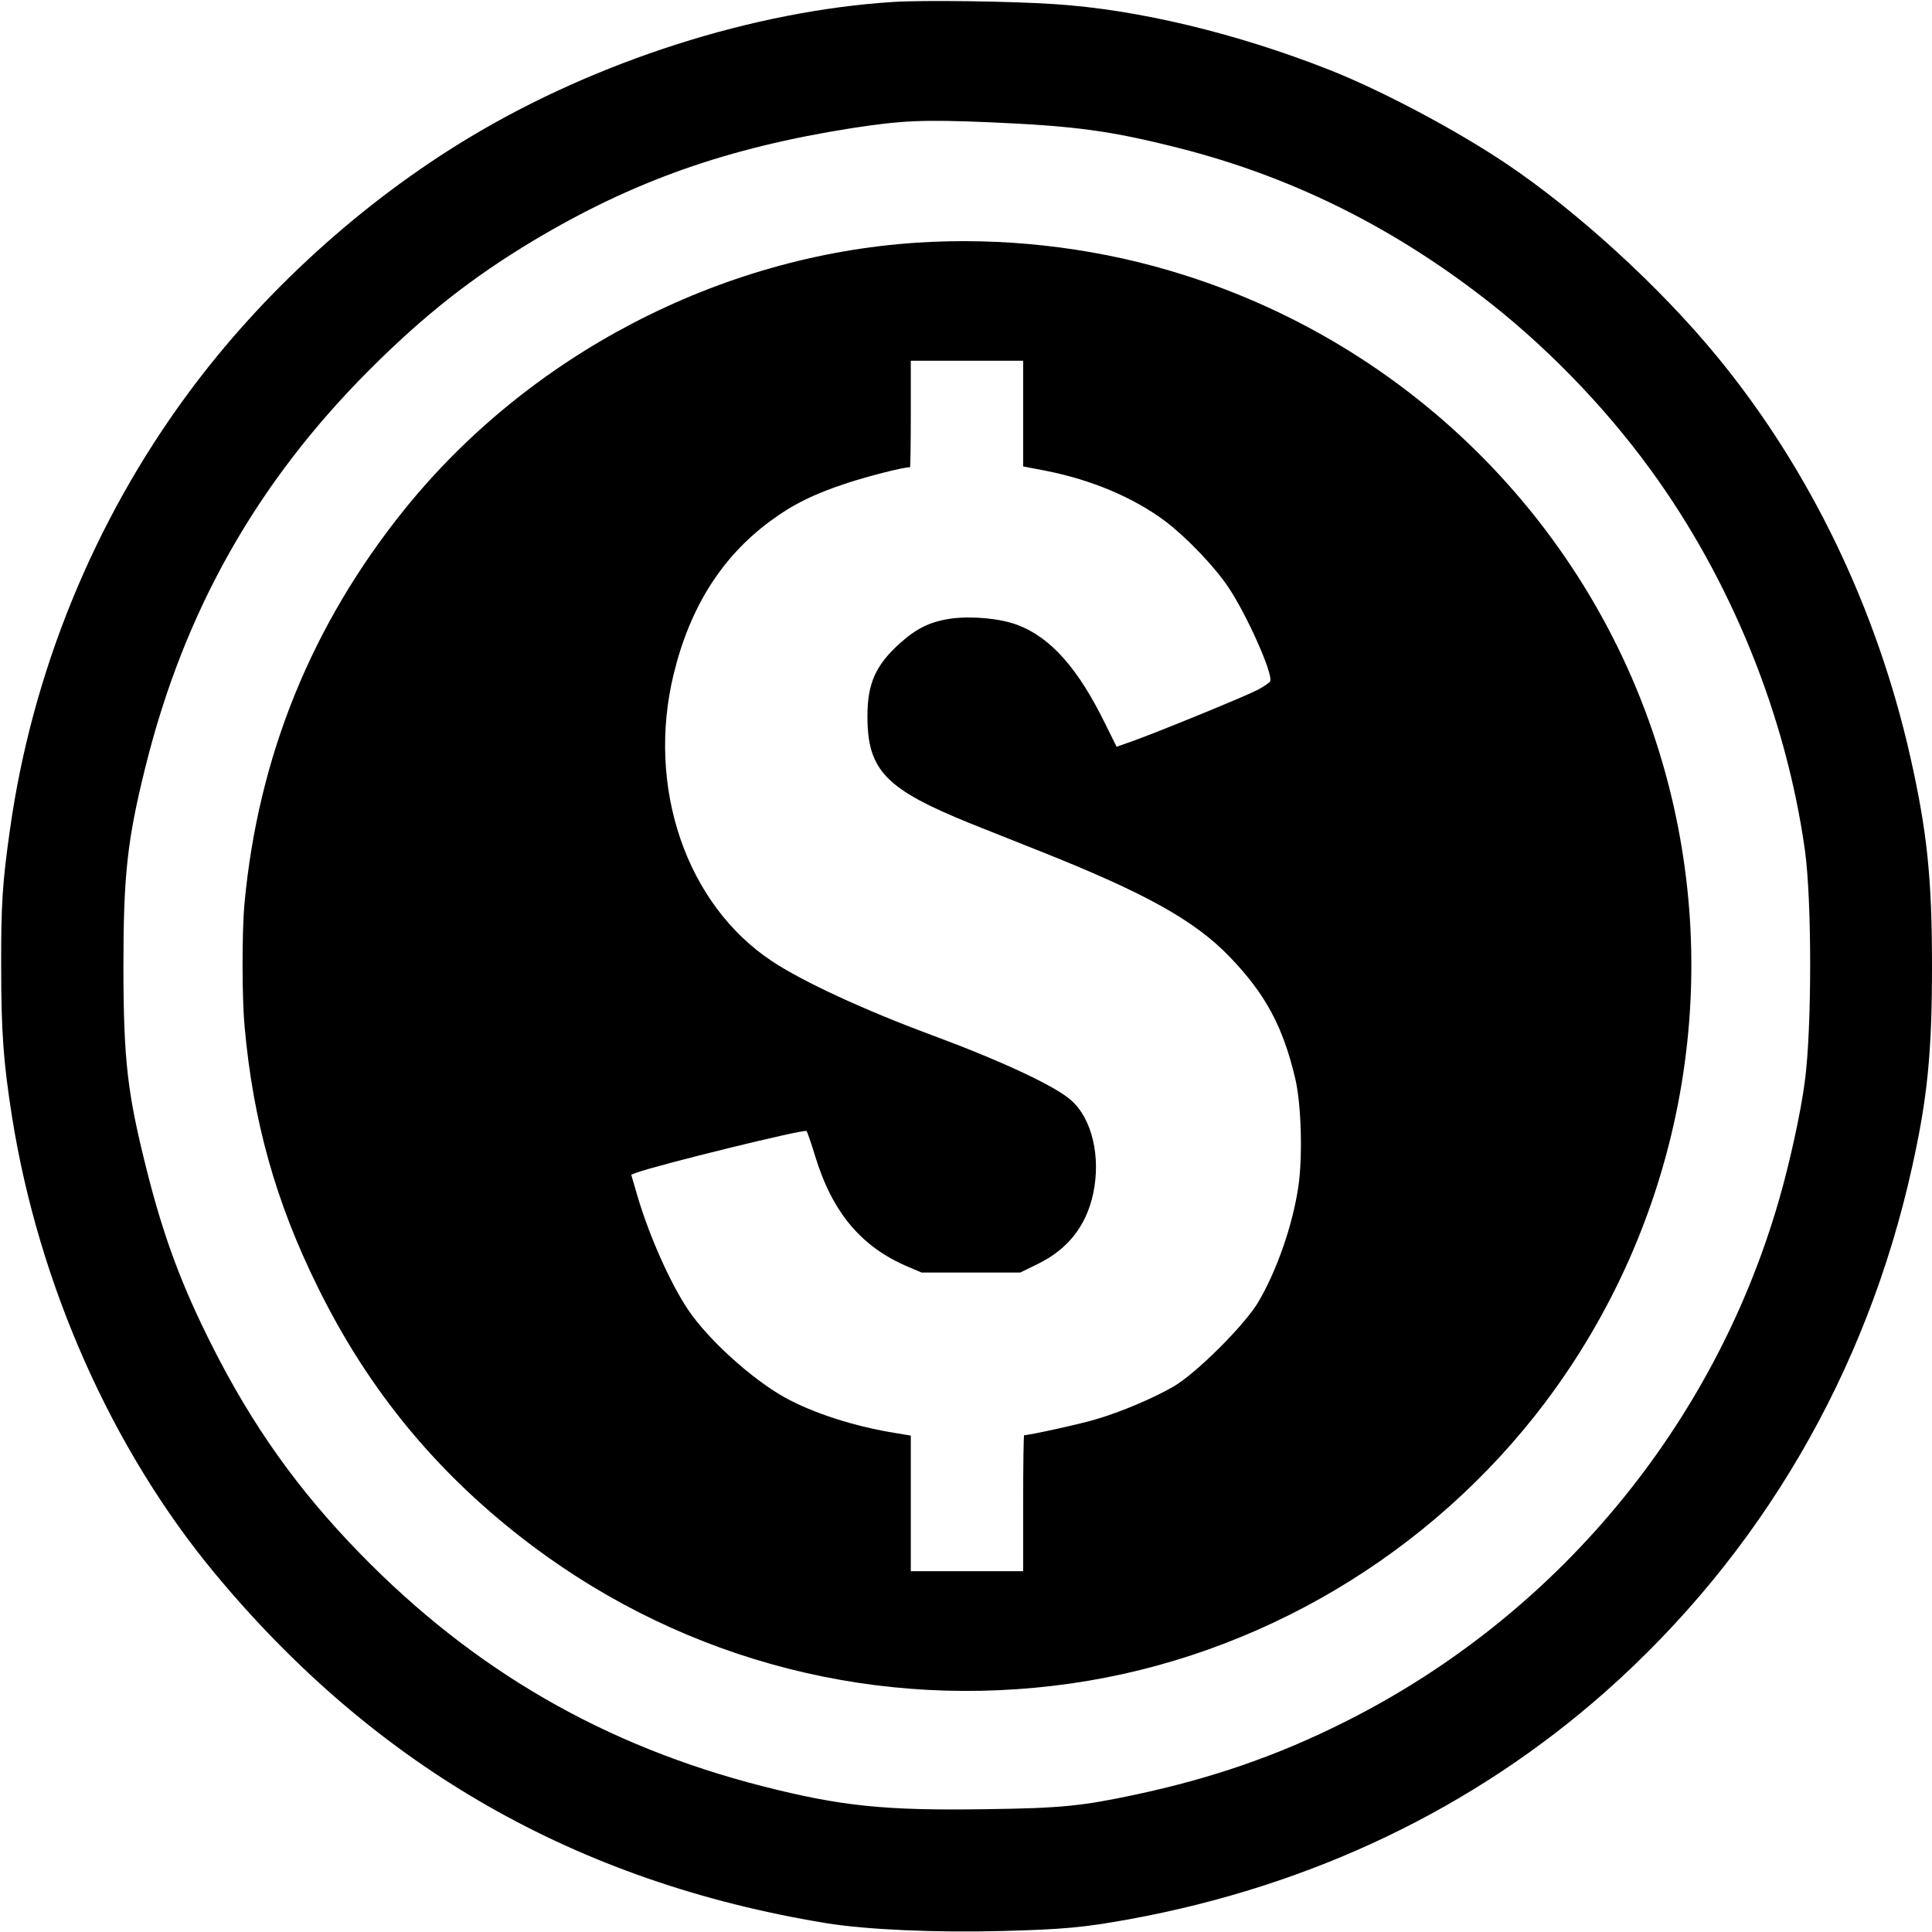 <?xml version="1.0" standalone="no"?>
<!DOCTYPE svg PUBLIC "-//W3C//DTD SVG 20010904//EN"
 "http://www.w3.org/TR/2001/REC-SVG-20010904/DTD/svg10.dtd">
<svg version="1.0" xmlns="http://www.w3.org/2000/svg"
 width="980pt" height="980pt" viewBox="0 0 980 980"
 preserveAspectRatio="xMidYMid meet">
<g transform="translate(0,980) scale(0.1,-0.1)"
fill="#000000" stroke="none">
<path d="M4530 9790 c-707 -45 -1502 -299 -2145 -685 -547 -328 -1055 -790
-1432 -1302 -477 -646 -790 -1414 -902 -2208 -39 -273 -46 -385 -45 -705 0
-328 12 -481 55 -755 135 -850 506 -1686 1028 -2315 816 -984 1835 -1567 3101
-1775 200 -33 560 -49 890 -40 313 8 419 18 650 60 924 169 1745 562 2415
1155 786 697 1323 1616 1554 2660 78 351 101 580 101 1020 0 448 -25 683 -110
1061 -170 753 -509 1457 -979 2029 -289 353 -713 740 -1071 980 -254 171 -634
372 -895 475 -471 186 -974 307 -1395 334 -221 15 -673 21 -820 11z m485 -610
c439 -19 618 -43 965 -131 552 -140 1053 -384 1521 -741 322 -244 632 -561
871 -890 408 -559 687 -1247 783 -1928 36 -255 36 -906 0 -1175 -21 -161 -77
-415 -132 -605 -332 -1149 -1133 -2110 -2203 -2645 -338 -170 -674 -286 -1064
-369 -268 -57 -375 -68 -752 -73 -515 -8 -737 15 -1134 116 -804 205 -1467
588 -2045 1182 -313 321 -545 647 -750 1054 -152 301 -244 547 -329 883 -100
396 -119 560 -120 1032 0 469 19 646 110 1013 196 794 565 1448 1139 2022 276
276 520 468 830 654 507 303 982 471 1616 571 254 39 357 44 694 30z"/>
<path d="M4650 8569 c-1002 -66 -1966 -569 -2599 -1354 -471 -585 -742 -1254
-811 -2000 -13 -143 -13 -479 1 -625 43 -477 158 -888 369 -1315 262 -534 616
-960 1091 -1317 786 -589 1759 -837 2734 -697 947 136 1822 655 2402 1424 683
906 911 2080 616 3174 -332 1234 -1290 2209 -2526 2570 -409 120 -851 168
-1277 140z m540 -867 l0 -268 115 -22 c232 -46 444 -135 606 -256 109 -83 251
-231 322 -338 93 -140 225 -436 210 -473 -2 -7 -30 -26 -61 -43 -63 -33 -478
-203 -625 -257 l-93 -33 -60 121 c-136 277 -275 434 -443 497 -83 32 -225 46
-331 33 -105 -14 -177 -47 -263 -124 -125 -112 -167 -205 -167 -372 0 -275 92
-370 525 -545 55 -22 210 -84 344 -137 537 -213 790 -353 968 -538 183 -190
272 -356 334 -622 30 -131 37 -393 15 -543 -29 -197 -109 -426 -203 -586 -68
-116 -315 -362 -430 -429 -102 -59 -266 -129 -396 -167 -76 -23 -335 -80 -362
-80 -3 0 -5 -155 -5 -345 l0 -345 -285 0 -285 0 0 344 0 344 -72 12 c-210 33
-425 102 -570 183 -167 94 -388 294 -488 444 -90 134 -195 370 -255 571 l-33
113 22 9 c103 39 856 224 867 213 4 -4 24 -62 44 -128 87 -285 234 -461 472
-561 l68 -29 250 0 250 0 88 43 c154 75 247 194 282 357 40 188 -6 382 -113
475 -81 72 -356 200 -707 330 -340 126 -654 271 -810 375 -434 288 -637 882
-498 1455 82 338 243 594 489 776 113 84 223 139 395 195 115 37 281 79 315
79 2 0 4 122 4 270 l0 270 285 0 285 0 0 -268z"/>
</g>
</svg>
